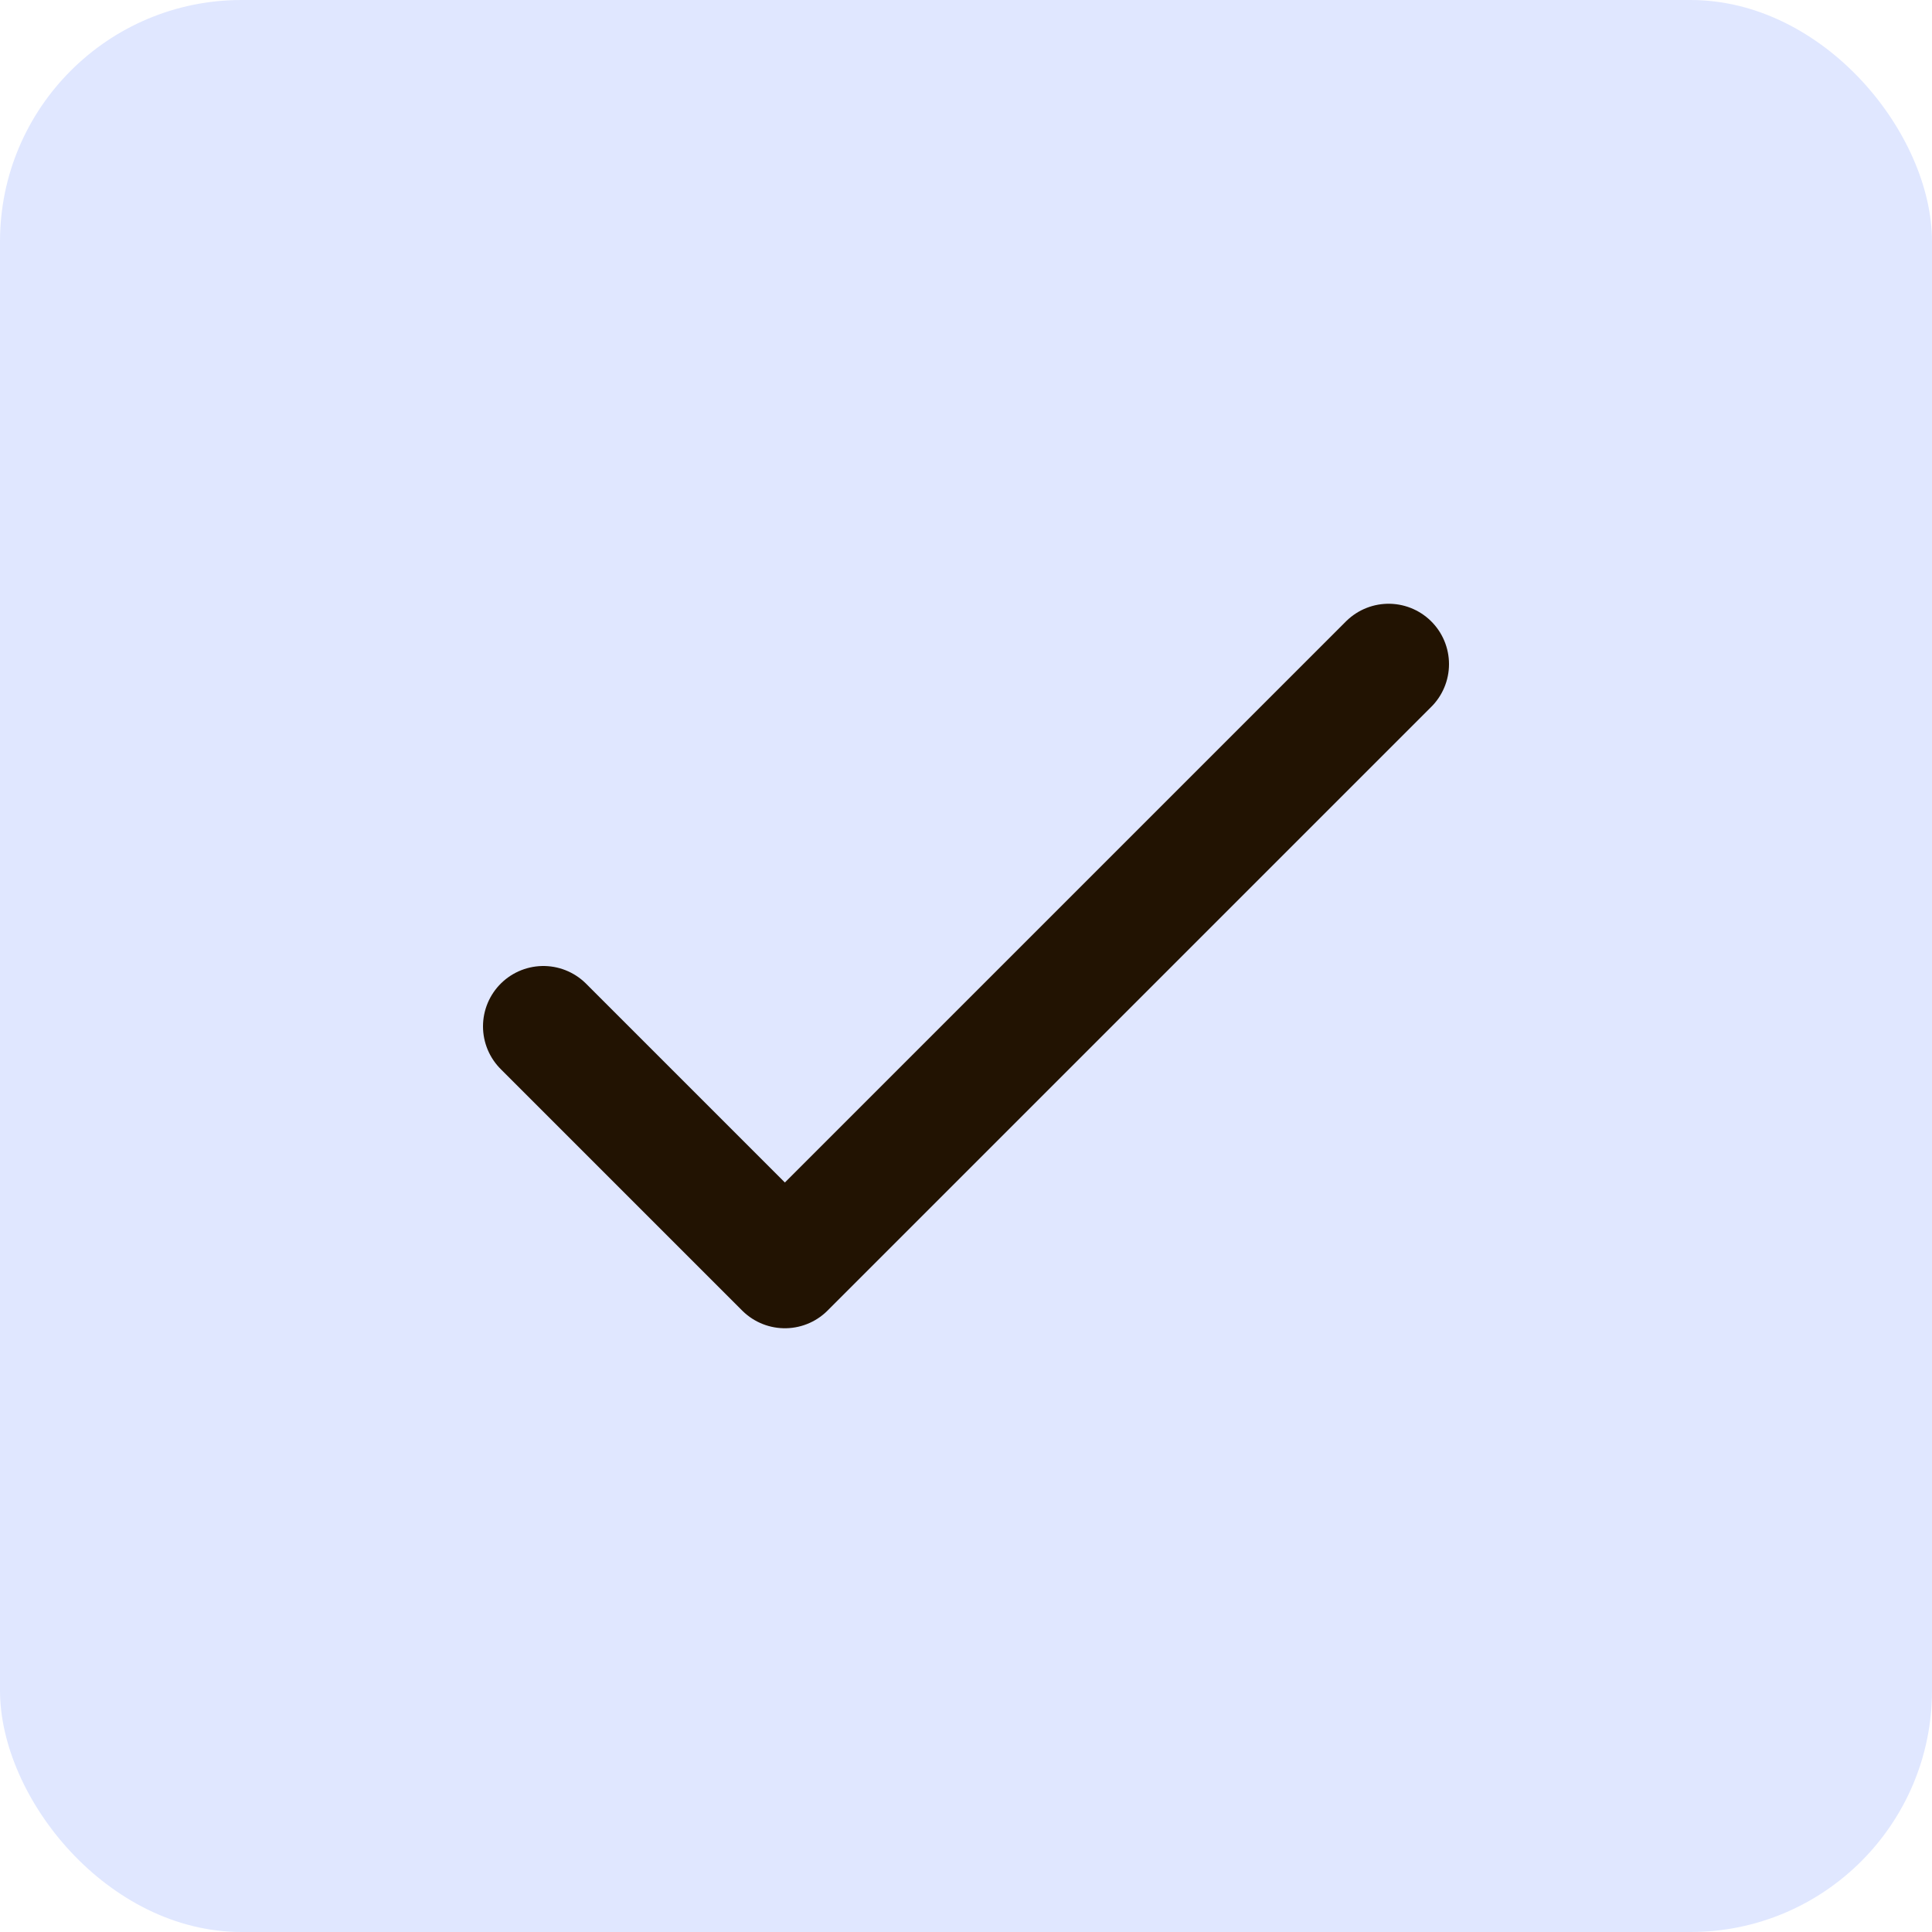 <svg xmlns="http://www.w3.org/2000/svg" width="24" height="24" fill="none" viewBox="0 0 32 32"><rect width="32" height="32" fill="#e0e7ff" rx="4"/><path stroke="#221302" stroke-linecap="round" stroke-linejoin="round" stroke-width="2" d="m9 17 4 4 10-10"/></svg>